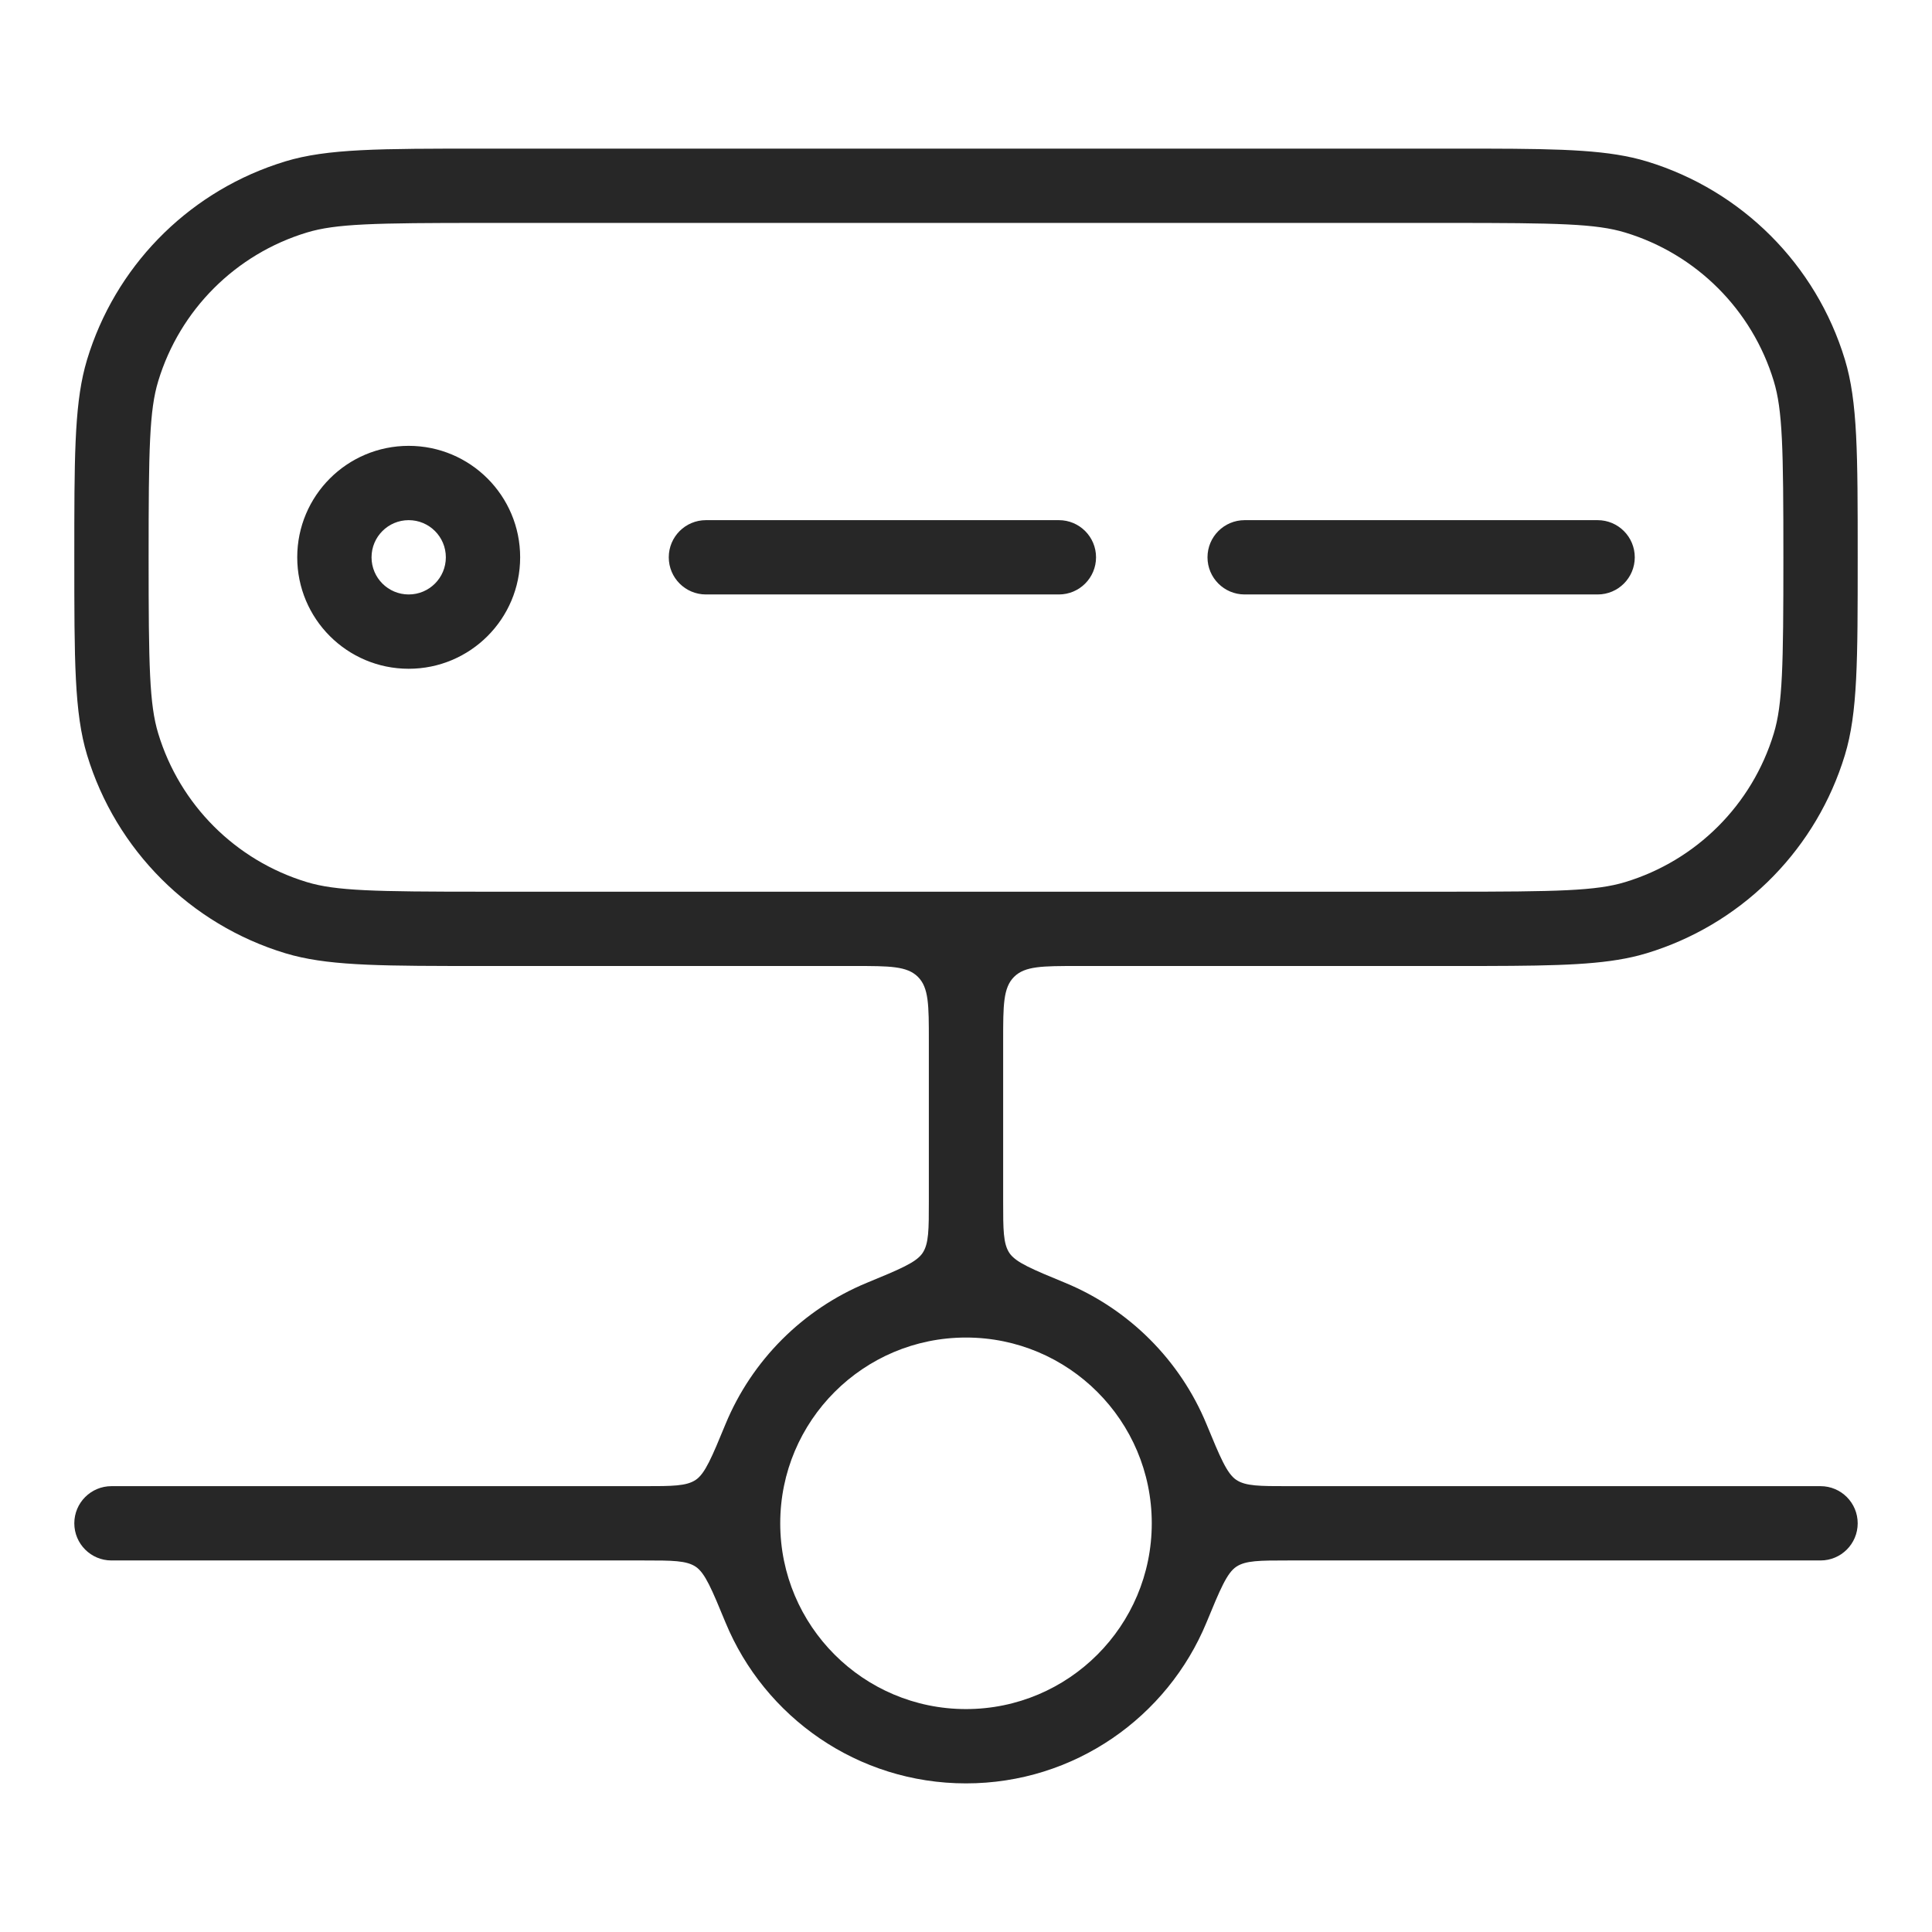<svg width="104" height="104" viewBox="0 0 104 104" fill="none" xmlns="http://www.w3.org/2000/svg">
<path d="M79.967 8.001C84.272 8.01 86.657 8.086 88.644 8.688C93.758 10.24 97.76 14.242 99.311 19.355C100 21.627 100 24.418 100 30C100 35.582 100 38.373 99.311 40.645L99.158 41.121C97.508 46.006 93.598 49.809 88.644 51.312L88.212 51.433C86.307 51.925 83.964 51.99 79.967 51.999L78 52H58C56.114 52 55.172 52 54.586 52.586C54 53.172 54 54.114 54 56V64.674C54 66.189 54 66.946 54.338 67.451C54.675 67.956 55.563 68.322 57.338 69.054C60.777 70.474 63.526 73.223 64.946 76.662C65.678 78.437 66.044 79.325 66.549 79.662C67.054 80 67.811 80 69.326 80H98C99.105 80 100 80.895 100 82C100 83.105 99.105 84 98 84H69.326C67.811 84 67.054 84 66.549 84.338C66.044 84.675 65.678 85.563 64.946 87.338C62.847 92.422 57.842 96 52 96C46.158 96 41.153 92.422 39.054 87.338C38.322 85.563 37.956 84.675 37.451 84.338C36.946 84 36.189 84 34.674 84H6C4.895 84 4 83.105 4 82C4 80.895 4.895 80 6 80H34.674C36.189 80 36.946 80 37.451 79.662C37.956 79.325 38.322 78.437 39.054 76.662C40.474 73.223 43.223 70.474 46.662 69.054C48.437 68.322 49.325 67.956 49.662 67.451C50 66.946 50 66.189 50 64.674V56C50 54.114 50 53.172 49.414 52.586C48.828 52 47.886 52 46 52H26C20.767 52 17.986 52 15.788 51.433L15.355 51.312C10.242 49.76 6.24 45.758 4.688 40.645C4 38.373 4 35.582 4 30C4 24.767 4 21.986 4.567 19.788L4.688 19.355C6.191 14.402 9.994 10.492 14.879 8.842L15.355 8.688C17.627 8 20.418 8 26 8H78L79.967 8.001ZM52 72C46.477 72 42 76.477 42 82C42 87.523 46.477 92 52 92C57.523 92 62 87.523 62 82C62 76.477 57.523 72 52 72ZM26 12C20.127 12 18.077 12.043 16.517 12.517C12.681 13.68 9.68 16.681 8.517 20.517C8.043 22.077 8 24.127 8 30C8 35.873 8.043 37.923 8.517 39.483C9.68 43.319 12.681 46.32 16.517 47.483C18.077 47.957 20.127 48 26 48H78C83.873 48 85.923 47.957 87.483 47.483C91.319 46.32 94.32 43.319 95.483 39.483C95.957 37.923 96 35.873 96 30C96 24.127 95.957 22.077 95.483 20.517C94.32 16.681 91.319 13.68 87.483 12.517C85.923 12.043 83.873 12 78 12H26ZM22 24C25.314 24 28 26.686 28 30C28 33.314 25.314 36 22 36C18.686 36 16 33.314 16 30C16 26.686 18.686 24 22 24ZM22 28C20.895 28 20 28.895 20 30C20 31.105 20.895 32 22 32C23.105 32 24 31.105 24 30C24 28.895 23.105 28 22 28ZM57 28C58.105 28 59 28.895 59 30C59 31.105 58.105 32 57 32H38C36.895 32 36 31.105 36 30C36 28.895 36.895 28 38 28H57ZM86 28C87.105 28 88 28.895 88 30C88 31.105 87.105 32 86 32H67C65.895 32 65 31.105 65 30C65 28.895 65.895 28 67 28H86Z" fill="#272727"/>
</svg>
